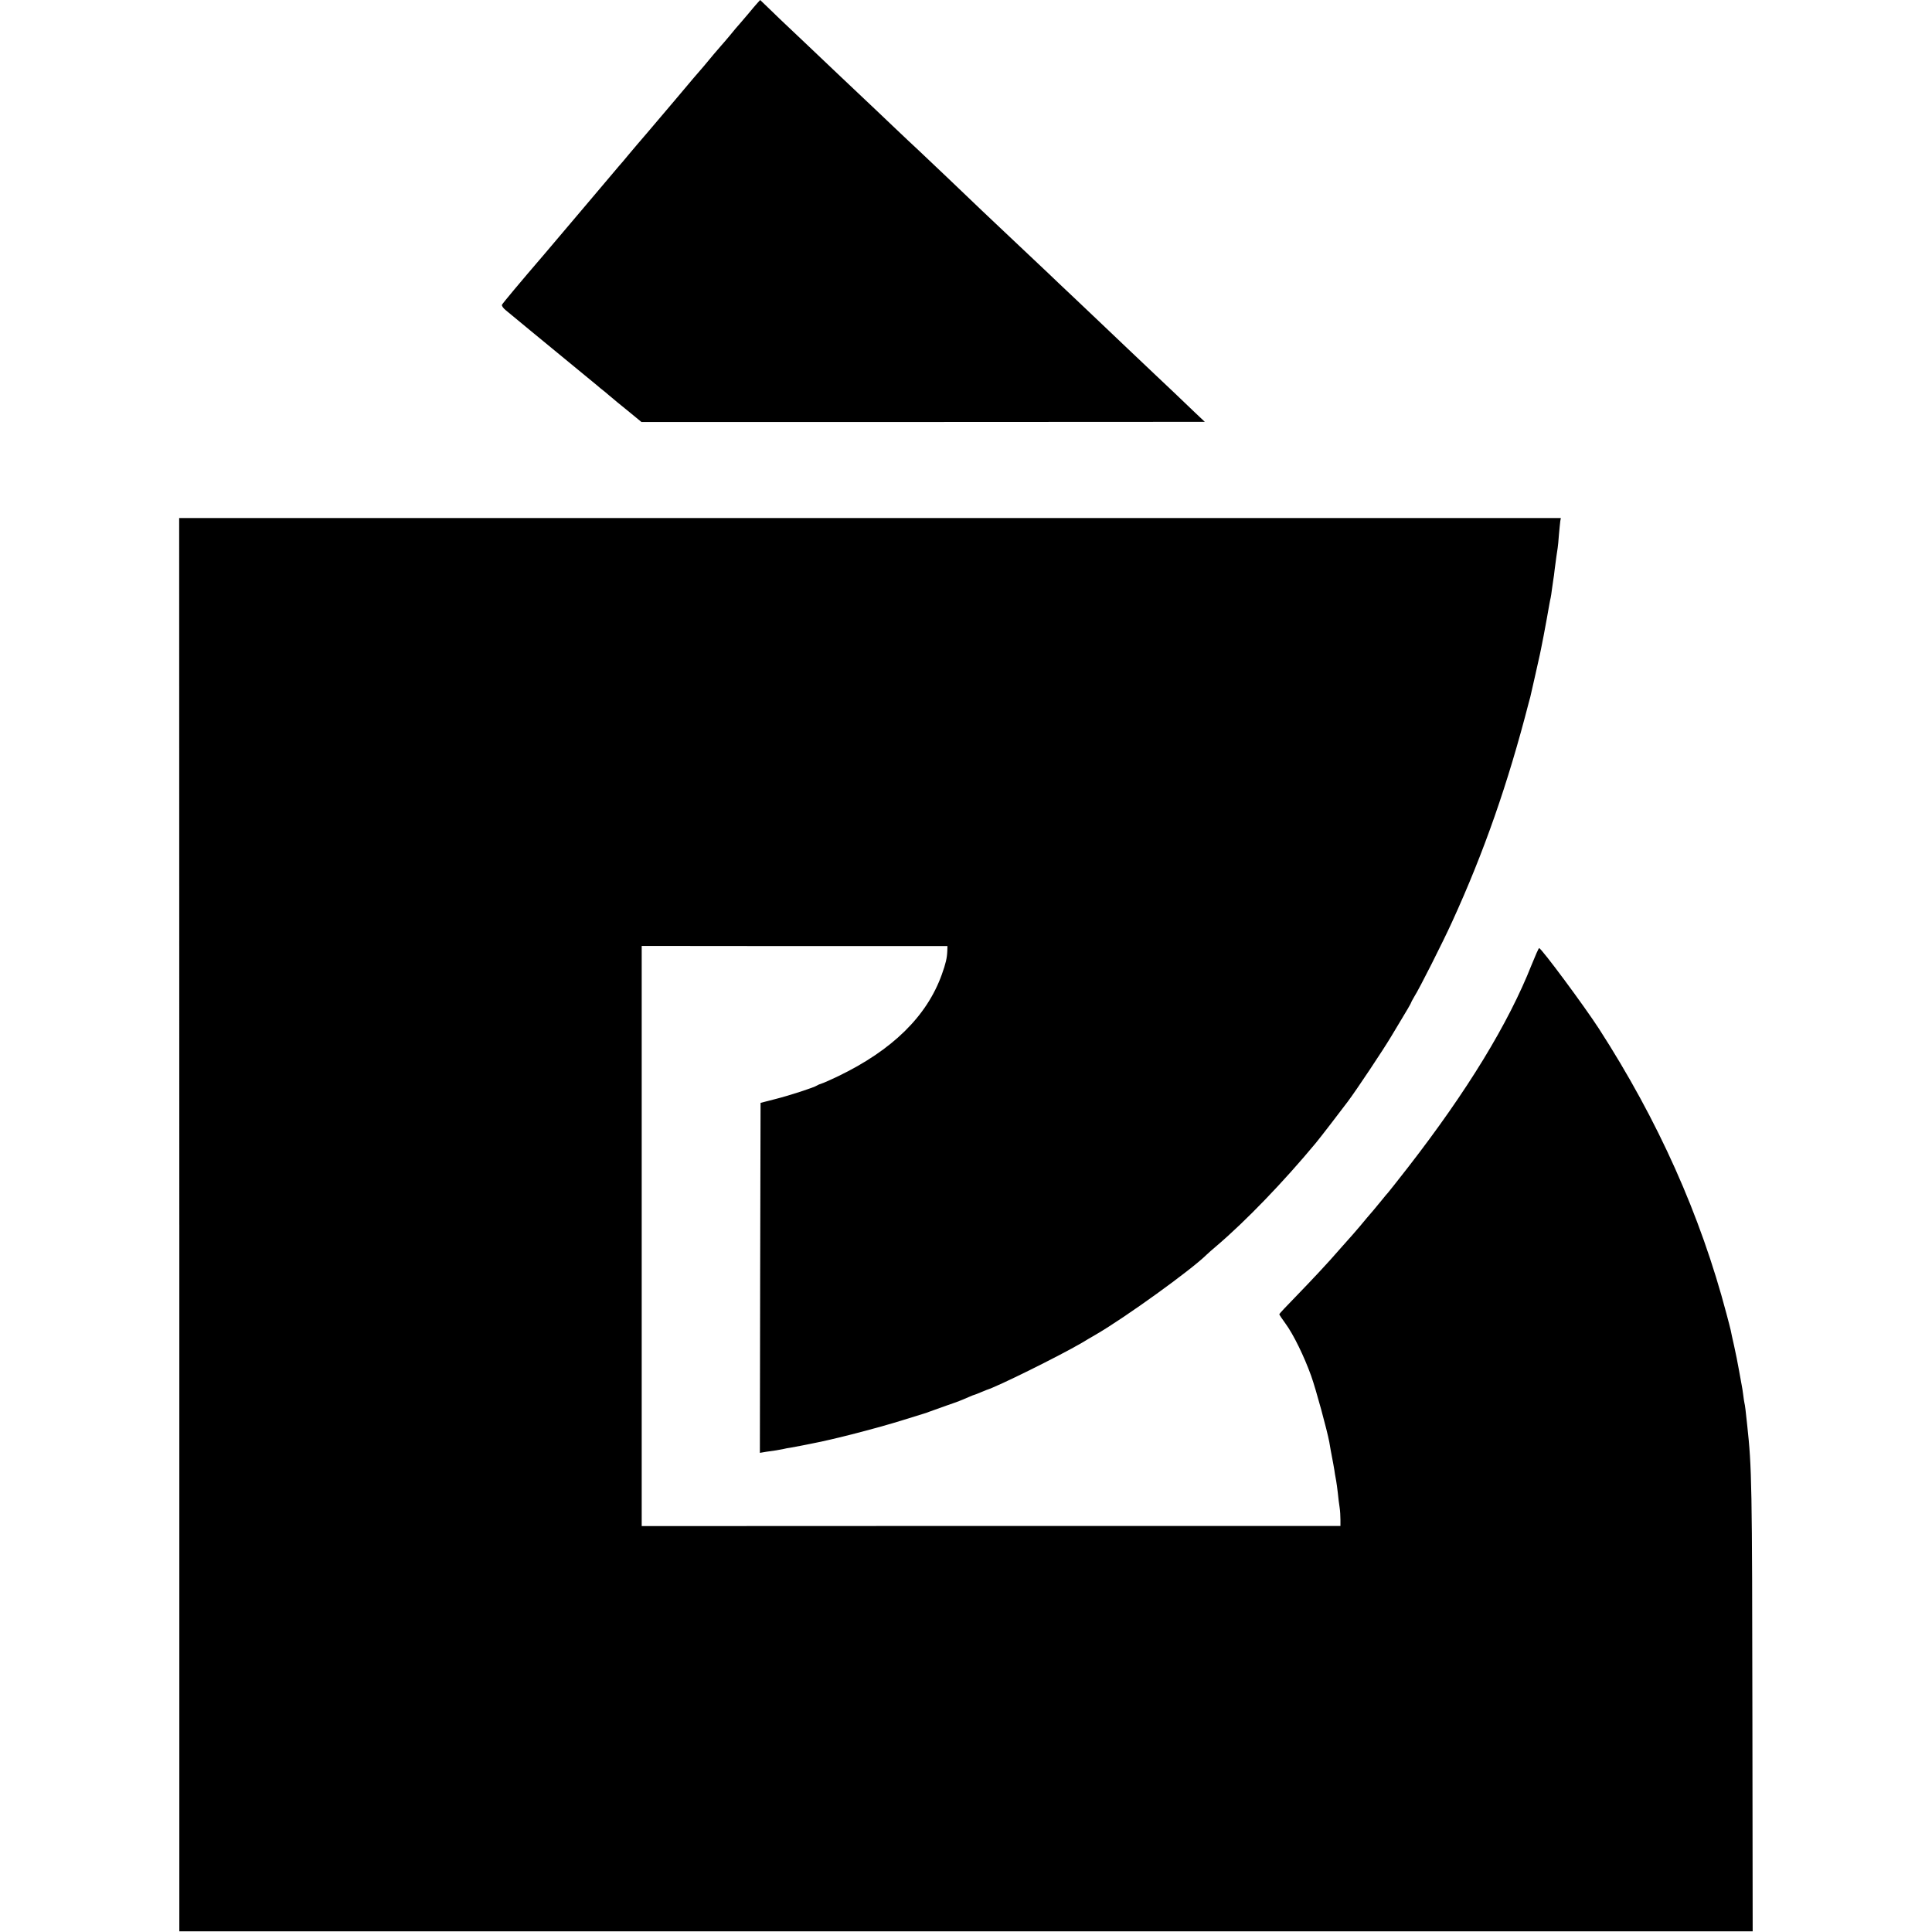 <?xml version="1.0" standalone="no"?>
<!DOCTYPE svg PUBLIC "-//W3C//DTD SVG 20010904//EN"
 "http://www.w3.org/TR/2001/REC-SVG-20010904/DTD/svg10.dtd">
<svg version="1.0" xmlns="http://www.w3.org/2000/svg"
 width="1406pt" height="1406pt" viewBox="0 0 1406 1406"
 preserveAspectRatio="xMidYMid meet">
<g transform="translate(0,1406) scale(0.1,-0.1)"
fill="#000000" stroke="none">
<path d="M5512 14038 c-12 -13 -39 -45 -62 -73 -23 -27 -52 -61 -64 -75 -13
-14 -47 -54 -76 -90 -30 -36 -57 -67 -60 -70 -3 -3 -28 -32 -56 -65 -27 -33
-61 -73 -75 -90 -15 -16 -107 -124 -204 -240 -188 -222 -264 -311 -280 -329
-5 -6 -32 -38 -60 -71 -27 -33 -59 -71 -72 -85 -12 -14 -128 -151 -258 -305
-131 -154 -258 -304 -283 -334 -178 -207 -304 -358 -309 -369 -3 -7 9 -25 28
-40 18 -15 101 -83 184 -152 84 -69 220 -181 304 -250 84 -69 162 -133 174
-143 12 -11 39 -33 61 -50 21 -18 43 -37 50 -42 6 -6 57 -48 113 -93 l101 -83
1959 0 c1077 0 1999 1 2049 1 l92 0 -72 68 c-94 91 -218 208 -286 272 -82 77
-335 318 -395 375 -29 28 -117 111 -195 185 -79 74 -166 157 -194 184 -46 43
-288 272 -356 336 -36 34 -171 161 -375 357 -94 89 -188 178 -210 199 -22 20
-107 100 -189 178 -81 78 -170 161 -196 186 -26 25 -116 110 -201 190 -84 80
-191 182 -238 226 -48 45 -106 101 -131 124 -25 23 -79 75 -121 116 l-77 74
-20 -22z"/>
<path d="M1305 5148 l0 -5143 5725 0 5725 0 -2 1540 c-2 1732 -4 1832 -38
2145 -10 97 -16 147 -20 160 -2 8 -6 35 -9 60 -3 25 -8 56 -11 70 -3 14 -12
63 -20 110 -8 47 -24 126 -35 175 -11 50 -23 101 -25 115 -3 14 -17 68 -31
120 -189 717 -497 1406 -928 2074 -109 168 -419 586 -435 586 -4 0 -28 -55
-55 -122 -169 -427 -467 -916 -899 -1473 -77 -99 -143 -182 -146 -185 -3 -3
-24 -27 -46 -55 -22 -27 -50 -61 -62 -75 -33 -39 -55 -63 -98 -116 -22 -26
-45 -52 -50 -58 -6 -6 -42 -47 -80 -90 -39 -44 -77 -87 -85 -96 -8 -9 -44 -48
-79 -86 -35 -38 -115 -122 -177 -186 -63 -64 -114 -119 -114 -122 0 -4 20 -34
45 -68 58 -79 136 -239 187 -381 35 -98 116 -396 132 -482 3 -16 7 -42 10 -58
11 -56 29 -153 31 -174 2 -12 6 -34 9 -50 3 -15 8 -55 12 -88 3 -33 9 -80 13
-105 4 -25 6 -65 6 -90 l0 -45 -2542 0 -2543 -1 0 2111 0 2111 1113 -1 1112 0
-1 -35 c-2 -52 -11 -91 -40 -172 -109 -304 -360 -550 -754 -740 -52 -25 -106
-49 -120 -53 -14 -4 -29 -11 -35 -15 -18 -13 -197 -72 -305 -99 l-105 -27 -3
-1273 -2 -1274 47 8 c27 4 58 8 70 10 12 2 34 6 50 9 15 4 42 9 58 11 17 3 53
10 80 15 28 6 61 12 75 15 150 28 475 112 660 170 80 25 150 47 155 48 6 1 24
8 40 14 17 6 71 26 120 43 93 32 105 37 167 64 20 9 38 16 41 16 2 0 22 8 43
17 22 9 41 17 44 18 75 22 529 247 692 342 25 16 73 43 105 62 212 123 693
470 804 580 9 9 43 39 75 66 212 181 483 462 719 746 27 32 178 228 234 303
63 84 258 377 314 471 27 44 52 87 57 95 55 90 90 151 90 155 0 3 11 22 23 43
37 58 206 393 274 542 233 509 407 1008 558 1595 5 17 9 35 11 40 2 10 62 270
70 310 4 17 11 54 28 140 10 52 36 194 41 225 3 19 8 42 10 50 2 8 6 35 9 60
4 25 8 56 10 70 3 14 7 48 10 75 8 63 18 134 22 158 2 10 6 53 9 95 4 42 8 87
10 100 l4 22 -5027 0 -5028 0 1 -5142z"/>
</g>
</svg>
